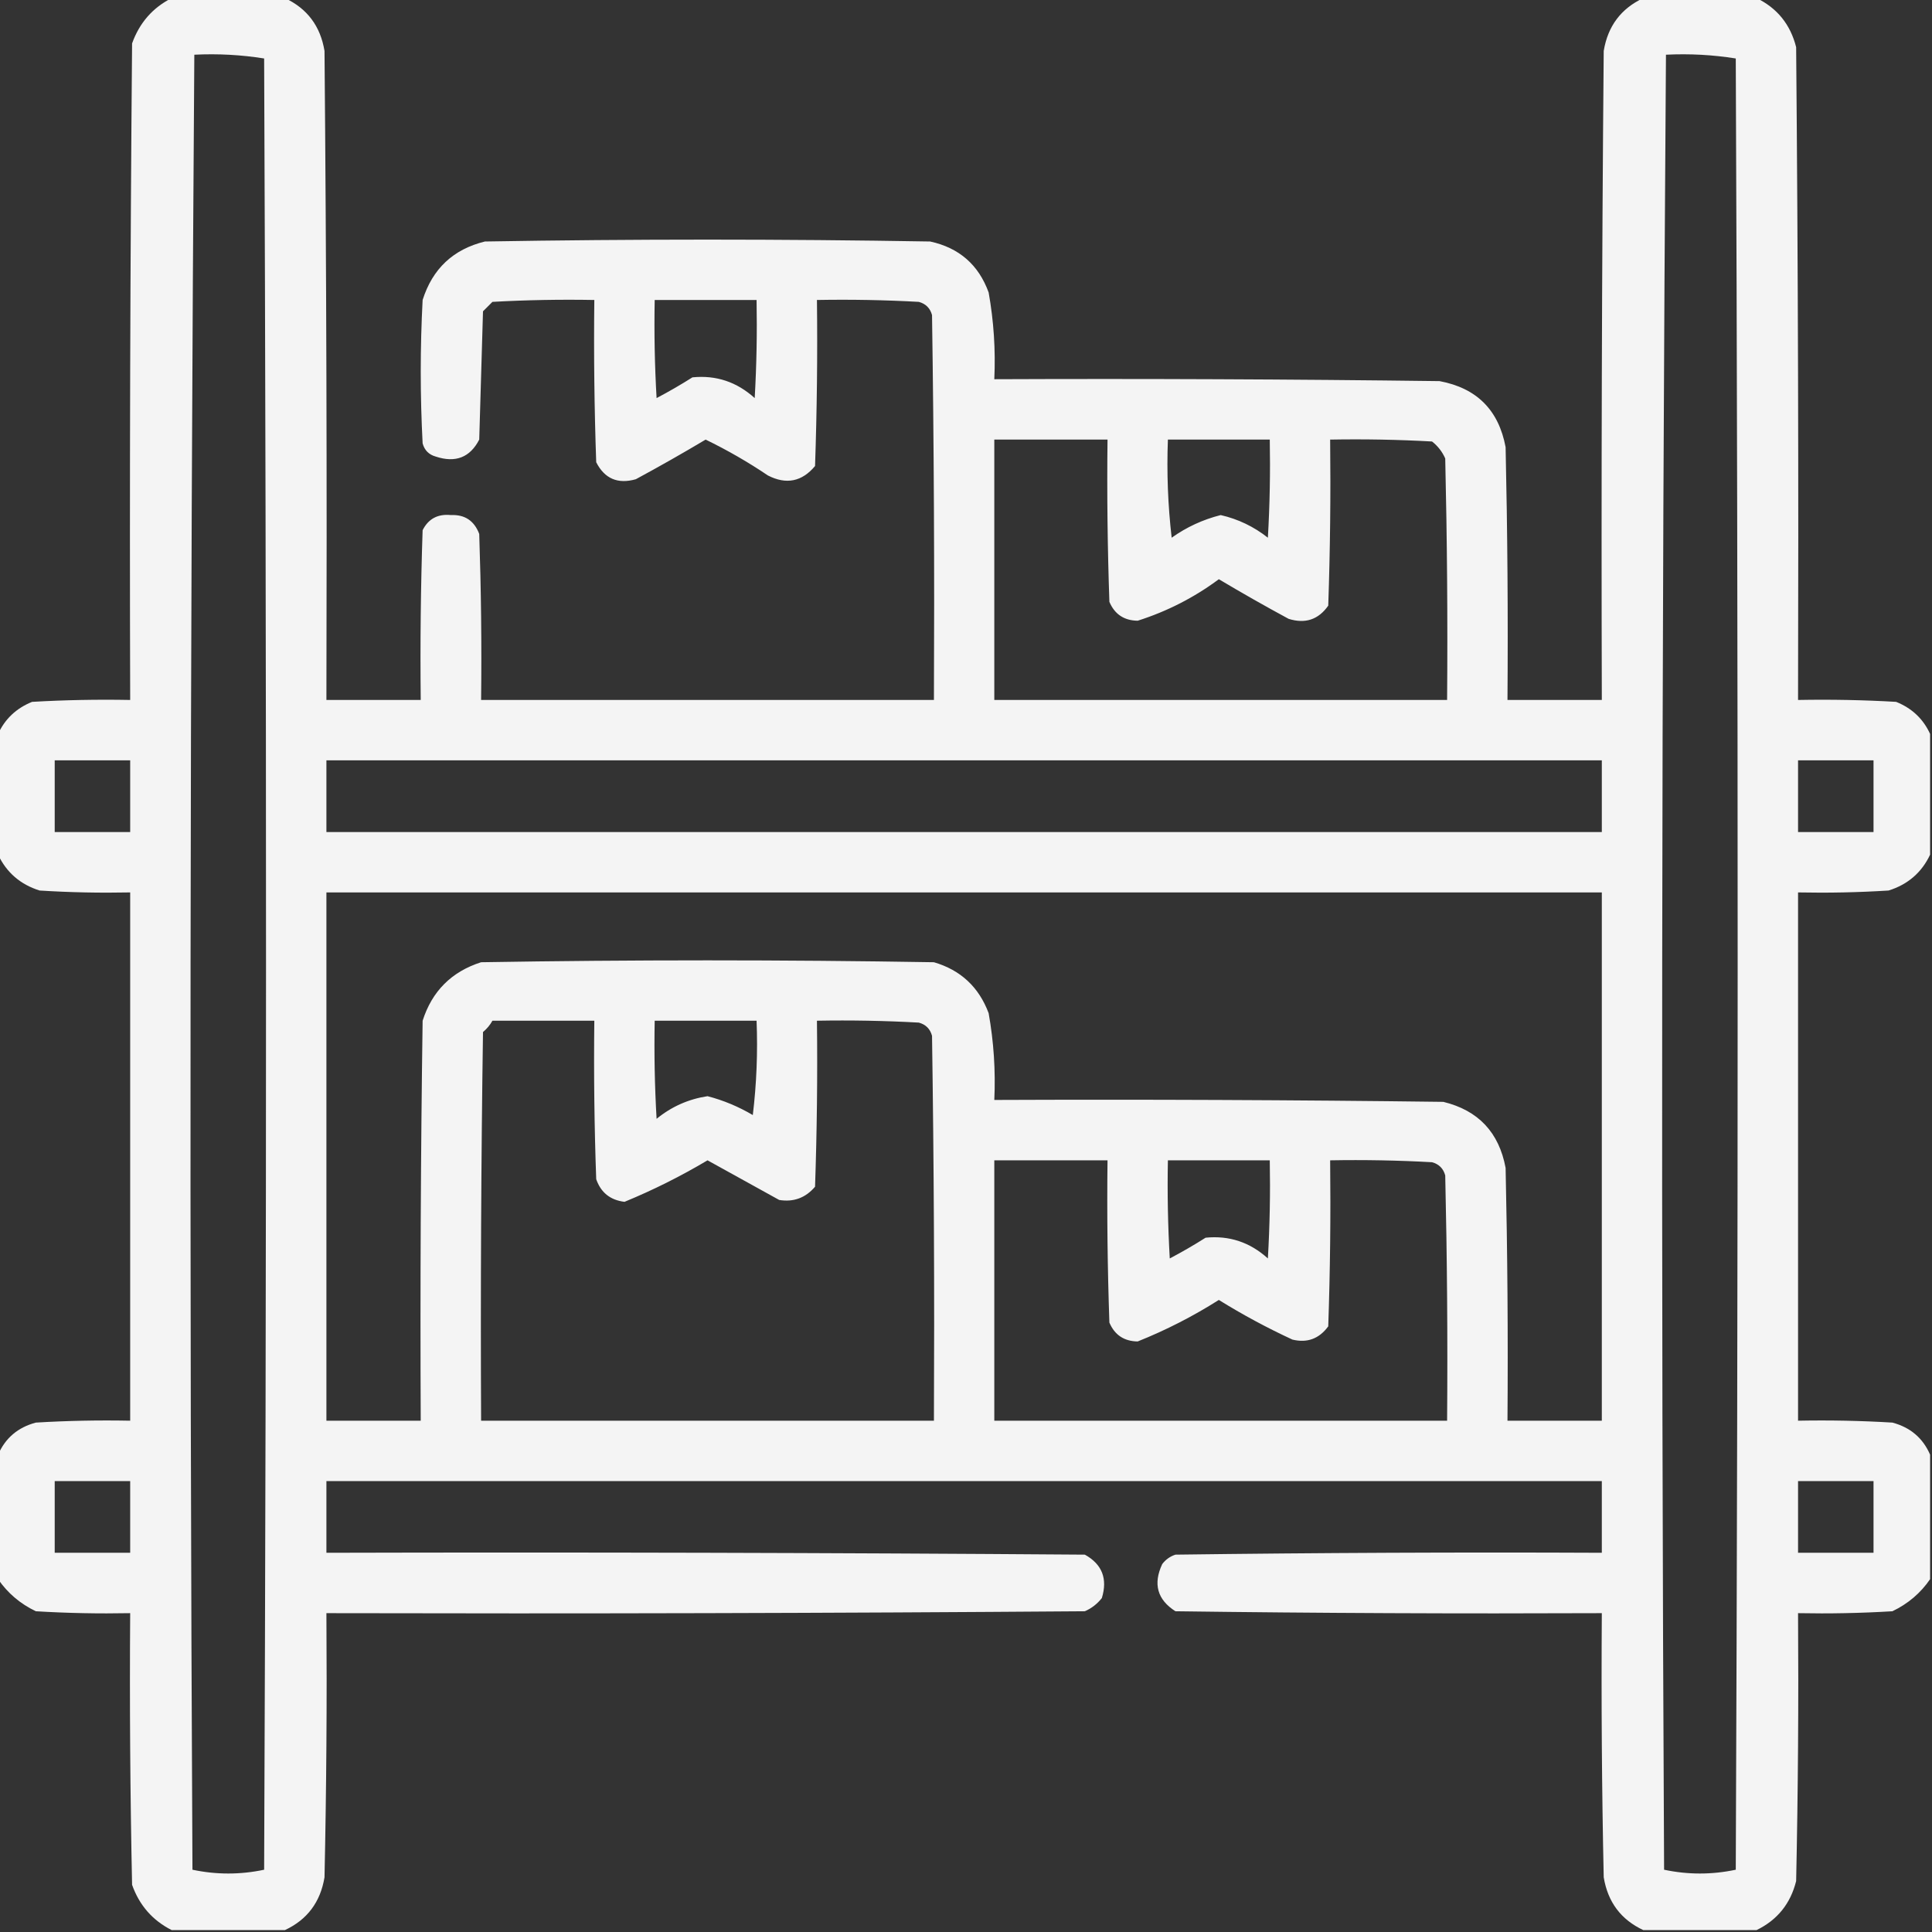 <svg width="60" height="60" viewBox="0 0 60 60" fill="none" xmlns="http://www.w3.org/2000/svg">
                     <rect x="0" y="0" width="60" height="60" fill="#333333" stroke="none"/>
                     <g clip-path="url(#clip0_909_2106)">
                        <path opacity="0.942" fill-rule="evenodd" clip-rule="evenodd"
                           d="M5.332 -0.059C6.504 -0.059 7.676 -0.059 8.848 -0.059C9.541 0.265 9.951 0.812 10.078 1.582C10.137 8.301 10.156 15.02 10.137 21.738C11.113 21.738 12.09 21.738 13.066 21.738C13.047 19.98 13.066 18.222 13.125 16.465C13.304 16.111 13.597 15.955 14.004 15.996C14.435 15.977 14.728 16.172 14.883 16.582C14.941 18.3 14.961 20.019 14.941 21.738C19.629 21.738 24.316 21.738 29.004 21.738C29.023 17.754 29.004 13.769 28.945 9.785C28.887 9.57 28.75 9.434 28.535 9.375C27.481 9.316 26.427 9.297 25.371 9.316C25.391 11.036 25.371 12.754 25.312 14.473C24.905 14.96 24.417 15.058 23.848 14.766C23.232 14.35 22.587 13.979 21.914 13.652C21.201 14.077 20.478 14.488 19.746 14.883C19.187 15.042 18.776 14.867 18.516 14.355C18.457 12.676 18.438 10.996 18.457 9.316C17.402 9.297 16.347 9.316 15.293 9.375C15.195 9.473 15.098 9.57 15 9.668C14.961 10.996 14.922 12.324 14.883 13.652C14.598 14.206 14.148 14.382 13.535 14.18C13.32 14.121 13.184 13.984 13.125 13.77C13.047 12.285 13.047 10.801 13.125 9.316C13.431 8.347 14.075 7.741 15.059 7.5C19.668 7.422 24.277 7.422 28.887 7.5C29.785 7.695 30.39 8.222 30.703 9.082C30.862 9.972 30.921 10.87 30.879 11.777C35.489 11.758 40.098 11.777 44.707 11.836C45.859 12.051 46.543 12.734 46.758 13.887C46.816 16.504 46.836 19.121 46.816 21.738C47.793 21.738 48.77 21.738 49.746 21.738C49.727 15.02 49.746 8.301 49.805 1.582C49.932 0.812 50.342 0.265 51.035 -0.059C52.207 -0.059 53.379 -0.059 54.551 -0.059C55.193 0.252 55.603 0.76 55.781 1.465C55.84 8.223 55.859 14.98 55.84 21.738C56.856 21.719 57.872 21.738 58.887 21.797C59.377 21.995 59.729 22.327 59.941 22.793C59.941 24.043 59.941 25.293 59.941 26.543C59.679 27.098 59.249 27.469 58.652 27.656C57.716 27.715 56.778 27.734 55.84 27.715C55.84 33.184 55.84 38.652 55.84 44.121C56.817 44.102 57.794 44.121 58.77 44.18C59.327 44.328 59.717 44.66 59.941 45.176C59.941 46.465 59.941 47.754 59.941 49.043C59.645 49.475 59.255 49.807 58.77 50.039C57.794 50.098 56.817 50.117 55.84 50.098C55.859 52.871 55.84 55.645 55.781 58.418C55.606 59.12 55.196 59.628 54.551 59.941C53.379 59.941 52.207 59.941 51.035 59.941C50.342 59.618 49.932 59.071 49.805 58.301C49.746 55.567 49.727 52.832 49.746 50.098C45.332 50.117 40.918 50.098 36.504 50.039C35.941 49.679 35.805 49.191 36.094 48.574C36.2 48.434 36.336 48.336 36.504 48.281C40.918 48.223 45.332 48.203 49.746 48.223C49.746 47.48 49.746 46.738 49.746 45.996C36.543 45.996 23.34 45.996 10.137 45.996C10.137 46.738 10.137 47.48 10.137 48.223C17.988 48.203 25.84 48.223 33.691 48.281C34.227 48.579 34.403 49.028 34.219 49.629C34.077 49.81 33.901 49.947 33.691 50.039C25.84 50.098 17.988 50.117 10.137 50.098C10.156 52.832 10.137 55.567 10.078 58.301C9.951 59.071 9.541 59.618 8.848 59.941C7.676 59.941 6.504 59.941 5.332 59.941C4.739 59.641 4.328 59.172 4.102 58.535C4.043 55.723 4.023 52.91 4.043 50.098C3.066 50.117 2.089 50.098 1.113 50.039C0.628 49.807 0.238 49.475 -0.059 49.043C-0.059 47.754 -0.059 46.465 -0.059 45.176C0.165 44.66 0.556 44.328 1.113 44.18C2.089 44.121 3.066 44.102 4.043 44.121C4.043 38.652 4.043 33.184 4.043 27.715C3.105 27.734 2.167 27.715 1.23 27.656C0.634 27.469 0.204 27.098 -0.059 26.543C-0.059 25.293 -0.059 24.043 -0.059 22.793C0.154 22.327 0.506 21.995 0.996 21.797C2.011 21.738 3.027 21.719 4.043 21.738C4.023 14.941 4.043 8.144 4.102 1.348C4.332 0.708 4.742 0.239 5.332 -0.059ZM6.035 1.699C6.768 1.663 7.491 1.702 8.203 1.816C8.281 20.566 8.281 39.316 8.203 58.066C7.461 58.223 6.719 58.223 5.977 58.066C5.879 39.269 5.899 20.48 6.035 1.699ZM51.738 1.699C52.472 1.663 53.194 1.702 53.906 1.816C53.984 20.566 53.984 39.316 53.906 58.066C53.164 58.223 52.422 58.223 51.68 58.066C51.582 39.269 51.602 20.48 51.738 1.699ZM20.332 9.316C21.387 9.316 22.441 9.316 23.496 9.316C23.515 10.333 23.496 11.348 23.438 12.363C22.882 11.86 22.238 11.645 21.504 11.719C21.142 11.948 20.771 12.163 20.391 12.363C20.332 11.348 20.313 10.333 20.332 9.316ZM30.879 13.652C32.051 13.652 33.223 13.652 34.395 13.652C34.375 15.332 34.395 17.012 34.453 18.691C34.617 19.076 34.91 19.272 35.332 19.277C36.245 18.987 37.084 18.558 37.852 17.988C38.565 18.413 39.287 18.823 40.02 19.219C40.535 19.38 40.945 19.244 41.25 18.809C41.309 17.09 41.328 15.371 41.309 13.652C42.364 13.633 43.419 13.652 44.473 13.711C44.654 13.853 44.791 14.029 44.883 14.238C44.941 16.738 44.961 19.238 44.941 21.738C40.254 21.738 35.566 21.738 30.879 21.738C30.879 19.043 30.879 16.348 30.879 13.652ZM36.27 13.652C37.324 13.652 38.379 13.652 39.434 13.652C39.453 14.669 39.434 15.684 39.375 16.699C38.94 16.355 38.451 16.12 37.91 15.996C37.359 16.135 36.851 16.369 36.387 16.699C36.27 15.687 36.231 14.671 36.27 13.652ZM1.699 23.613C2.48 23.613 3.262 23.613 4.043 23.613C4.043 24.355 4.043 25.098 4.043 25.84C3.262 25.84 2.48 25.84 1.699 25.84C1.699 25.098 1.699 24.355 1.699 23.613ZM10.137 23.613C23.34 23.613 36.543 23.613 49.746 23.613C49.746 24.355 49.746 25.098 49.746 25.84C36.543 25.84 23.34 25.84 10.137 25.84C10.137 25.098 10.137 24.355 10.137 23.613ZM55.84 23.613C56.621 23.613 57.402 23.613 58.184 23.613C58.184 24.355 58.184 25.098 58.184 25.84C57.402 25.84 56.621 25.84 55.84 25.84C55.84 25.098 55.84 24.355 55.84 23.613ZM10.137 27.715C23.34 27.715 36.543 27.715 49.746 27.715C49.746 33.184 49.746 38.652 49.746 44.121C48.77 44.121 47.793 44.121 46.816 44.121C46.836 41.504 46.816 38.886 46.758 36.27C46.553 35.167 45.909 34.483 44.824 34.219C40.176 34.16 35.528 34.141 30.879 34.16C30.921 33.253 30.862 32.355 30.703 31.465C30.399 30.653 29.833 30.126 29.004 29.883C24.316 29.805 19.629 29.805 14.941 29.883C14.024 30.176 13.418 30.781 13.125 31.699C13.066 35.84 13.047 39.98 13.066 44.121C12.09 44.121 11.113 44.121 10.137 44.121C10.137 38.652 10.137 33.184 10.137 27.715ZM15.293 31.699C16.348 31.699 17.402 31.699 18.457 31.699C18.438 33.34 18.457 34.981 18.516 36.621C18.66 37.036 18.953 37.27 19.395 37.324C20.282 36.959 21.142 36.529 21.973 36.035C22.715 36.445 23.457 36.855 24.199 37.266C24.645 37.338 25.017 37.202 25.312 36.855C25.371 35.137 25.391 33.418 25.371 31.699C26.427 31.68 27.481 31.699 28.535 31.758C28.75 31.816 28.887 31.953 28.945 32.168C29.004 36.152 29.023 40.136 29.004 44.121C24.316 44.121 19.629 44.121 14.941 44.121C14.922 40.097 14.941 36.074 15 32.051C15.123 31.948 15.22 31.831 15.293 31.699ZM20.332 31.699C21.387 31.699 22.441 31.699 23.496 31.699C23.535 32.679 23.496 33.655 23.379 34.629C22.929 34.364 22.46 34.169 21.973 34.043C21.382 34.133 20.855 34.367 20.391 34.746C20.332 33.731 20.313 32.716 20.332 31.699ZM30.879 36.035C32.051 36.035 33.223 36.035 34.395 36.035C34.375 37.715 34.395 39.395 34.453 41.074C34.617 41.459 34.91 41.654 35.332 41.66C36.208 41.31 37.048 40.88 37.852 40.371C38.585 40.826 39.347 41.236 40.137 41.602C40.596 41.714 40.967 41.577 41.25 41.191C41.309 39.473 41.328 37.754 41.309 36.035C42.364 36.016 43.419 36.035 44.473 36.094C44.688 36.152 44.824 36.289 44.883 36.504C44.941 39.043 44.961 41.582 44.941 44.121C40.254 44.121 35.566 44.121 30.879 44.121C30.879 41.426 30.879 38.73 30.879 36.035ZM36.27 36.035C37.324 36.035 38.379 36.035 39.434 36.035C39.453 37.051 39.434 38.067 39.375 39.082C38.82 38.579 38.175 38.364 37.441 38.438C37.08 38.667 36.709 38.882 36.328 39.082C36.27 38.067 36.25 37.051 36.27 36.035ZM1.699 45.996C2.48 45.996 3.262 45.996 4.043 45.996C4.043 46.738 4.043 47.48 4.043 48.223C3.262 48.223 2.48 48.223 1.699 48.223C1.699 47.48 1.699 46.738 1.699 45.996ZM55.84 45.996C56.621 45.996 57.402 45.996 58.184 45.996C58.184 46.738 58.184 47.48 58.184 48.223C57.402 48.223 56.621 48.223 55.84 48.223C55.84 47.48 55.84 46.738 55.84 45.996Z"
                           fill="white" />
                     </g>
                     <defs>
                        <clipPath id="clip0_909_2106">
                           <rect width="60" height="60" fill="white" />
                        </clipPath>
                     </defs>
                  </svg>